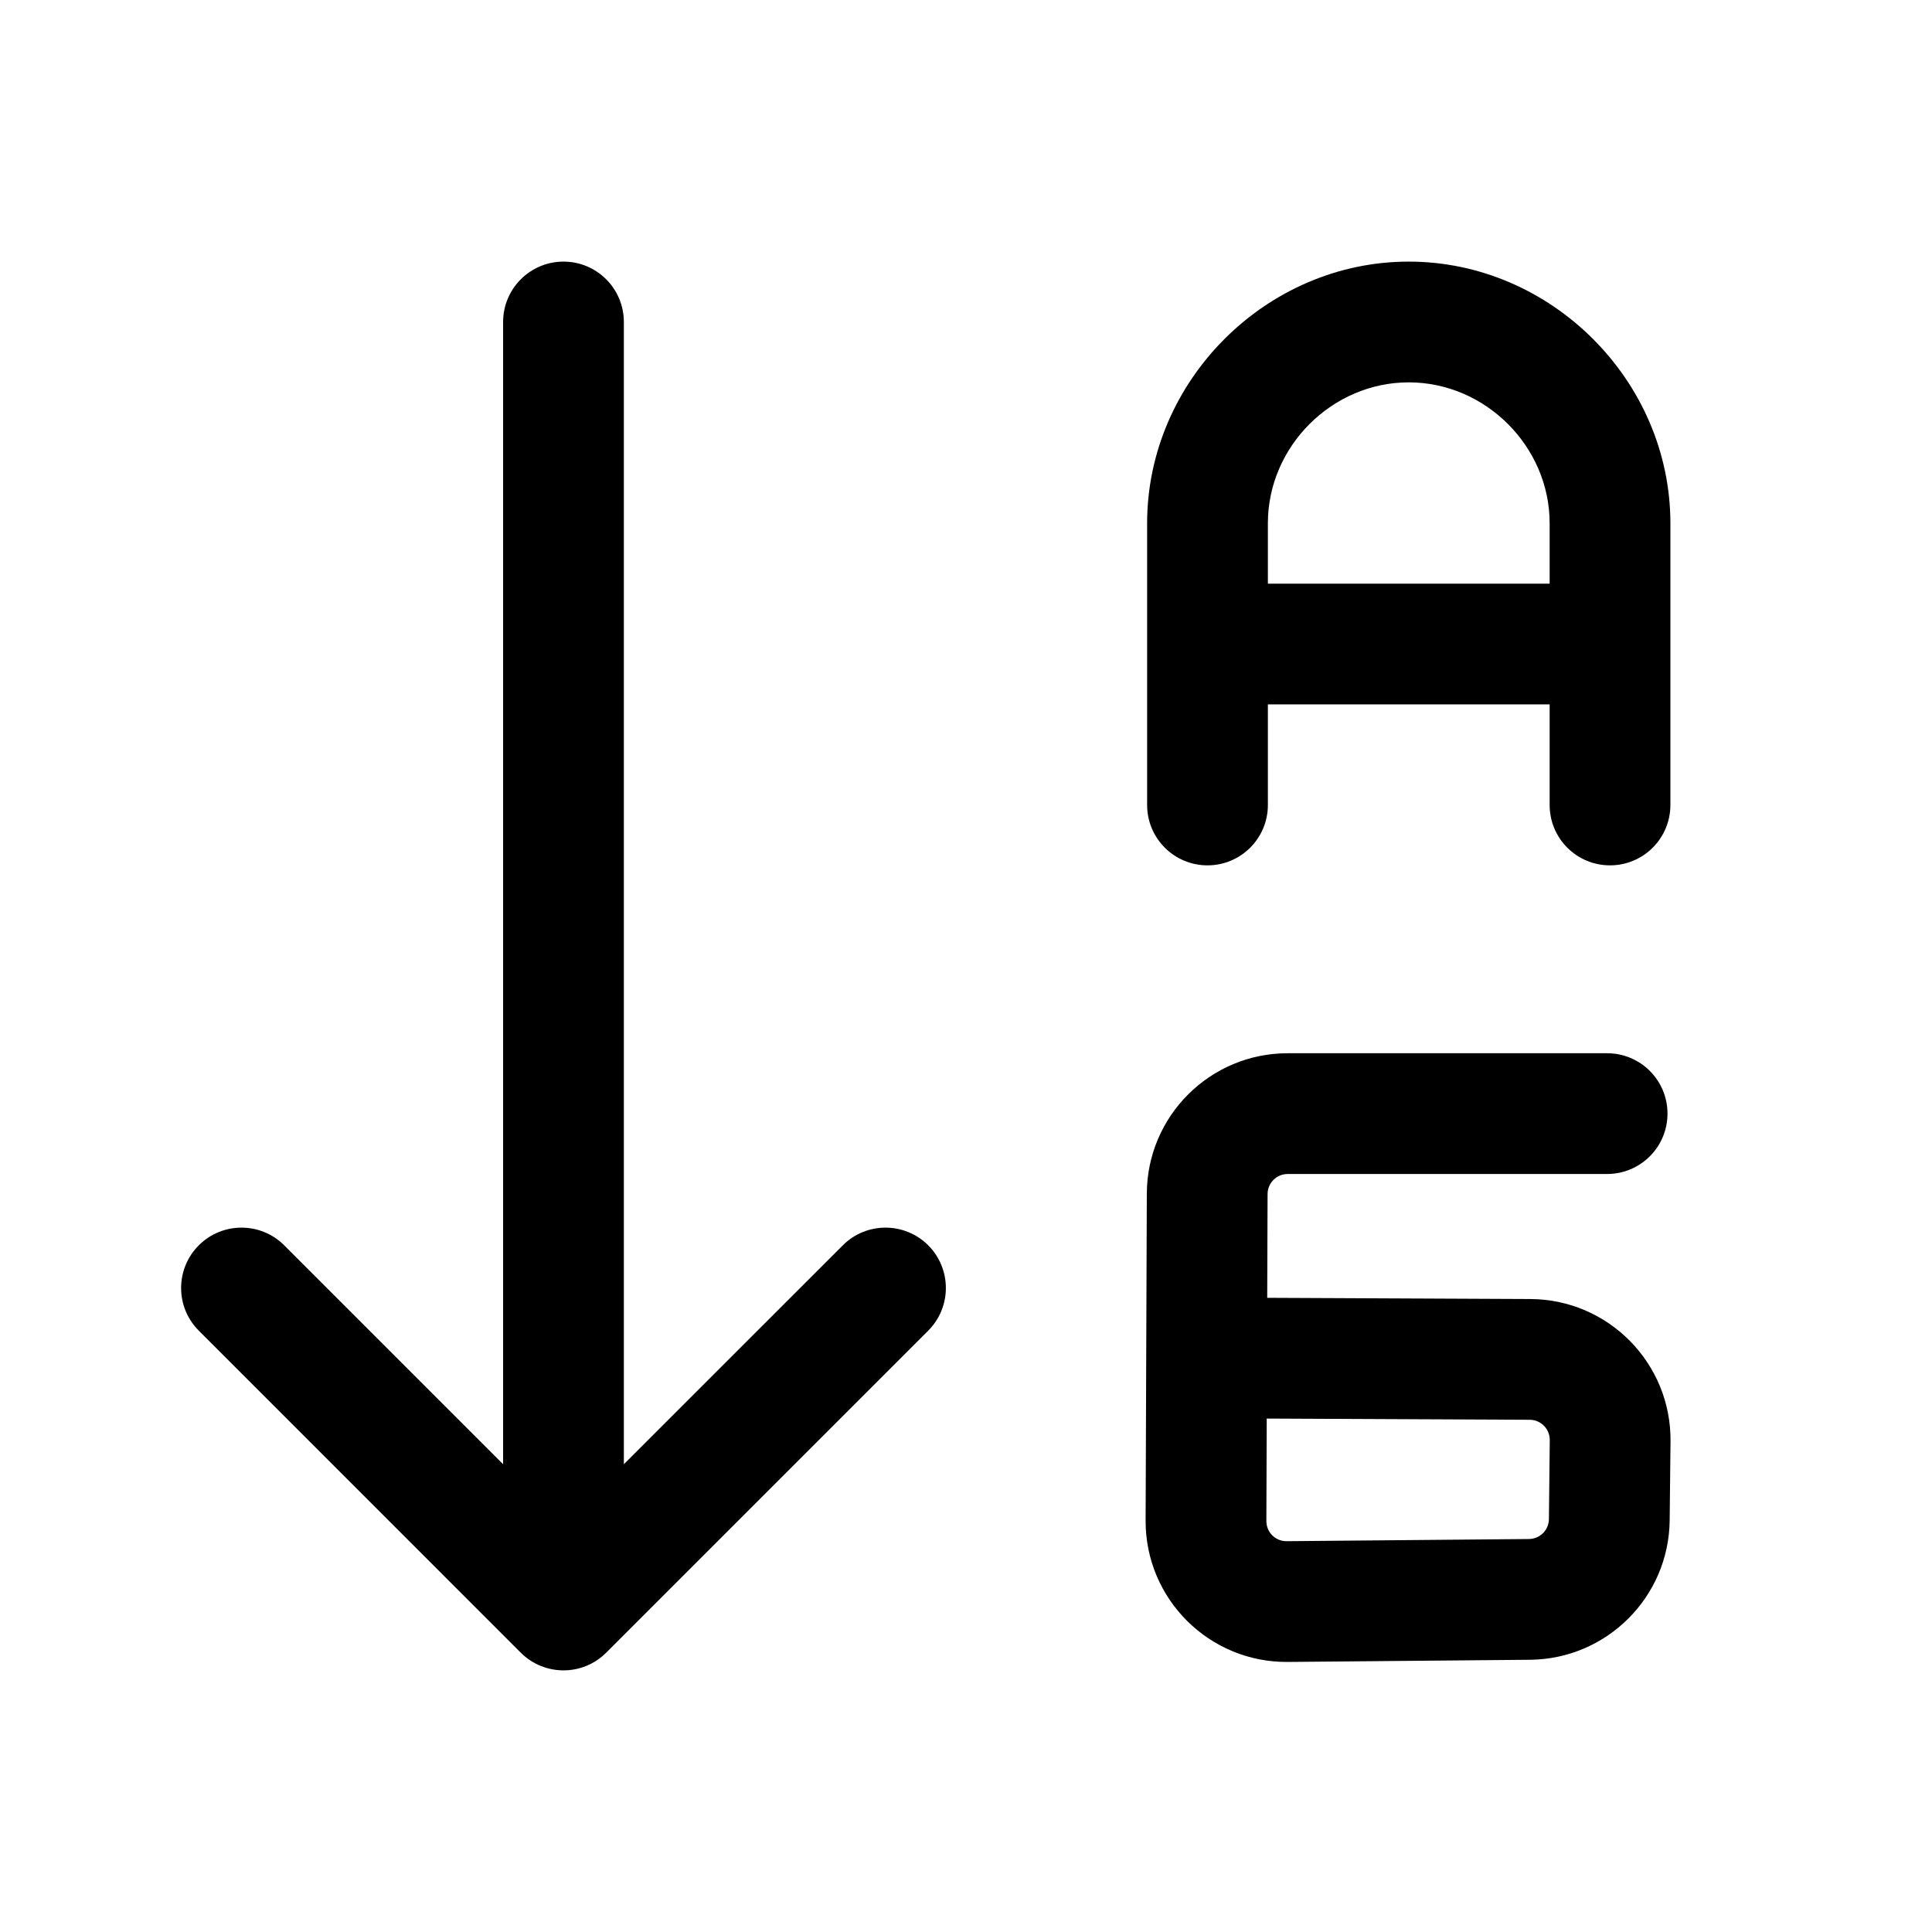 <svg width="32" height="32" viewBox="0 0 32 32" fill="none" xmlns="http://www.w3.org/2000/svg">
<path fill-rule="evenodd" clip-rule="evenodd" d="M9.333 4.333C9.886 4.333 10.333 4.781 10.333 5.333V24.252L13.96 20.626C14.35 20.236 14.983 20.236 15.374 20.626C15.764 21.017 15.764 21.65 15.374 22.04L10.04 27.374C9.65 27.764 9.017 27.764 8.626 27.374L3.293 22.04C2.902 21.65 2.902 21.017 3.293 20.626C3.683 20.236 4.317 20.236 4.707 20.626L8.333 24.252V5.333C8.333 4.781 8.781 4.333 9.333 4.333ZM23.333 6.333C22.062 6.333 21 7.396 21 8.667V9.667H25.667V8.667C25.667 7.396 24.604 6.333 23.333 6.333ZM27.667 8.667C27.667 6.306 25.694 4.333 23.333 4.333C20.973 4.333 19 6.306 19 8.667V13.333C19 13.886 19.448 14.333 20 14.333C20.552 14.333 21 13.886 21 13.333V11.667H25.667V13.333C25.667 13.886 26.114 14.333 26.667 14.333C27.219 14.333 27.667 13.886 27.667 13.333V8.667ZM18.995 19.769C19 18.484 20.043 17.445 21.328 17.445H26.619C27.171 17.445 27.619 17.892 27.619 18.445C27.619 18.997 27.171 19.445 26.619 19.445H21.328C21.145 19.445 20.996 19.593 20.995 19.777L20.989 21.496L25.346 21.516C26.64 21.521 27.683 22.58 27.669 23.874L27.655 25.183C27.641 26.453 26.613 27.479 25.342 27.491L21.329 27.527C20.029 27.538 18.97 26.485 18.975 25.185L18.995 19.769ZM20.981 23.496L20.975 25.192C20.974 25.378 21.125 25.529 21.311 25.527L25.324 25.491C25.506 25.489 25.653 25.343 25.655 25.161L25.669 23.853C25.671 23.668 25.522 23.517 25.337 23.516L20.981 23.496Z" fill="black"/>
</svg>
